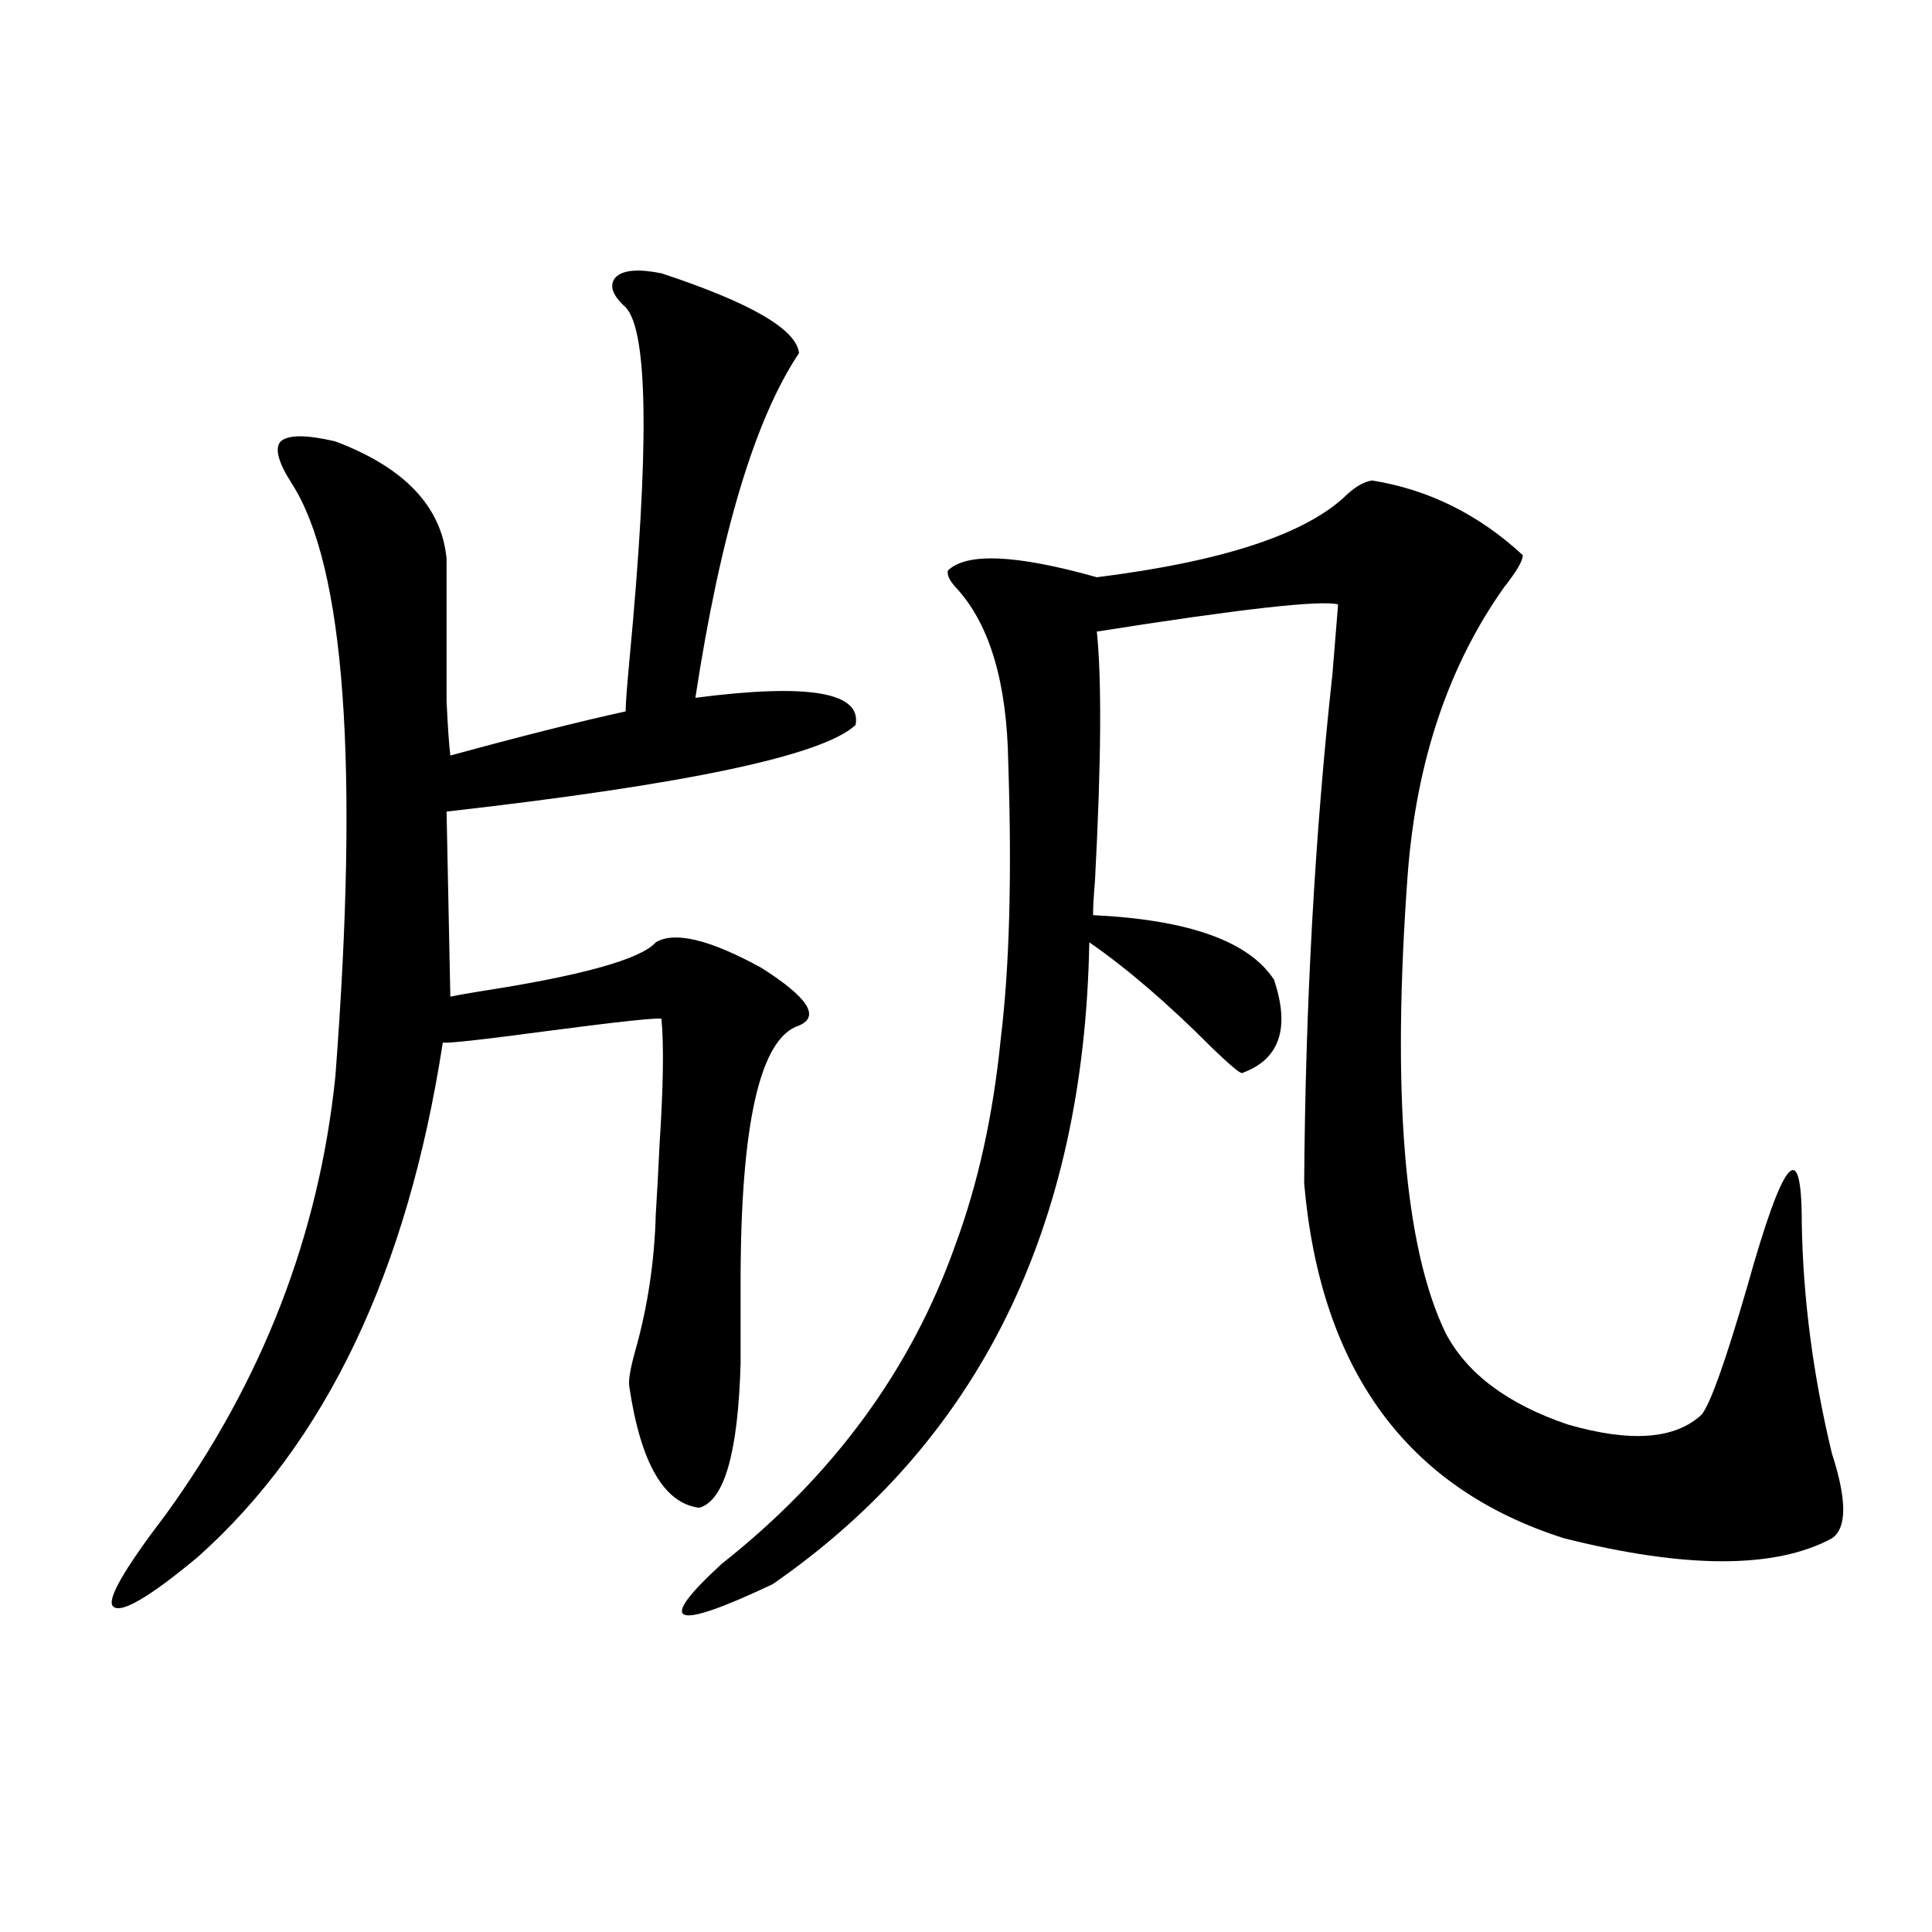 <?xml version="1.0" encoding="utf-8"?>
<!-- Generator: Adobe Illustrator 16.0.0, SVG Export Plug-In . SVG Version: 6.00 Build 0)  -->
<!DOCTYPE svg PUBLIC "-//W3C//DTD SVG 1.1//EN" "http://www.w3.org/Graphics/SVG/1.1/DTD/svg11.dtd">
<svg version="1.1" id="图层_1" xmlns="http://www.w3.org/2000/svg" xmlns:xlink="http://www.w3.org/1999/xlink" x="0px" y="0px"
	 width="1000px" height="1000px" viewBox="0 0 1000 1000" enable-background="new 0 0 1000 1000" xml:space="preserve">
<path d="M342.357,141.457c46.173,15.244,69.907,29.004,71.218,41.309c-22.773,33.989-40.654,93.467-53.657,178.418
	c58.535-7.607,86.172-2.925,82.925,14.063c-16.92,15.82-87.482,30.762-211.702,44.824l1.951,95.801
	c2.592-0.576,7.47-1.455,14.634-2.637c53.322-8.198,83.9-16.699,91.705-25.488c9.756-5.85,27.957-1.455,54.633,13.184
	c24.055,15.244,30.563,25.2,19.512,29.883c-20.167,6.455-30.243,50.688-30.243,132.715c0,19.336,0,33.398,0,42.188
	c-1.311,46.294-8.46,71.191-21.463,74.707c-18.216-2.334-30.243-23.14-36.097-62.402c-0.655-2.925,0.32-9.077,2.927-18.457
	c6.494-22.852,10.076-46.582,10.731-71.191c0.641-9.956,1.296-21.973,1.951-36.035c1.951-29.883,2.271-51.553,0.976-65.039
	c-2.606-0.576-21.798,1.47-57.56,6.152c-35.121,4.697-53.657,6.743-55.608,6.152c-18.216,118.364-60.486,207.134-126.826,266.309
	c-25.365,21.094-39.999,29.581-43.901,25.488c-3.262-3.516,5.854-19.336,27.316-47.461c50.075-69.131,79.343-144.717,87.803-226.758
	c12.348-161.719,4.878-263.96-22.438-306.738c-7.164-11.123-9.115-18.457-5.854-21.973c3.902-3.516,13.323-3.516,28.292,0
	c35.762,13.486,54.953,33.701,57.56,60.645c0,39.263,0,63.872,0,73.828c0.641,13.486,1.296,22.852,1.951,28.125
	c36.417-9.956,66.66-17.578,90.729-22.852c0-3.516,0.641-12.305,1.951-26.367c10.396-109.561,9.756-170.508-1.951-182.813
	c-7.164-6.44-8.78-11.714-4.878-15.82C322.846,139.699,330.65,139.123,342.357,141.457z M710.153,248.684
	c29.268,4.697,55.273,17.578,78.047,38.672c0,2.939-3.262,8.501-9.756,16.699c-28.627,40.43-45.212,89.648-49.755,147.656
	c-8.46,114.258-1.951,193.662,19.512,238.184c11.052,21.094,32.194,36.914,63.413,47.461c32.515,9.38,55.608,7.622,69.267-5.273
	c4.543-5.85,12.348-27.822,23.414-65.918c18.856-67.373,28.292-78.511,28.292-33.398c0.641,39.263,5.854,79.102,15.609,119.531
	c7.805,24.033,7.805,38.672,0,43.945c-29.268,15.82-75.455,15.82-138.533,0c-81.309-25.776-126.186-87.012-134.631-183.691
	c0.641-92.573,5.519-180.464,14.634-263.672c1.296-16.396,2.271-28.413,2.927-36.035c-9.115-2.334-50.73,2.349-124.875,14.063
	c2.592,25.2,2.271,68.267-0.976,129.199c-0.655,7.622-0.976,13.486-0.976,17.578c49.42,2.349,80.639,13.486,93.656,33.398
	c8.445,25.2,2.927,41.309-16.585,48.34c-1.311,0-6.509-4.395-15.609-13.184c-22.773-22.852-43.901-41.006-63.413-54.492
	c-2.606,147.656-57.239,258.398-163.898,332.227c-52.041,24.609-60.821,21.094-26.341-10.547
	c57.88-45.703,98.199-100.771,120.973-165.234c11.707-31.641,19.512-67.085,23.414-106.348c4.543-36.914,5.854-84.663,3.902-143.262
	c-0.655-41.006-9.436-70.889-26.341-89.648c-3.902-4.092-5.533-7.319-4.878-9.668c9.756-9.365,35.441-8.198,77.071,3.516
	c65.685-8.198,108.931-22.549,129.753-43.066C702.014,251.623,706.251,249.274,710.153,248.684z"/>
</svg>
